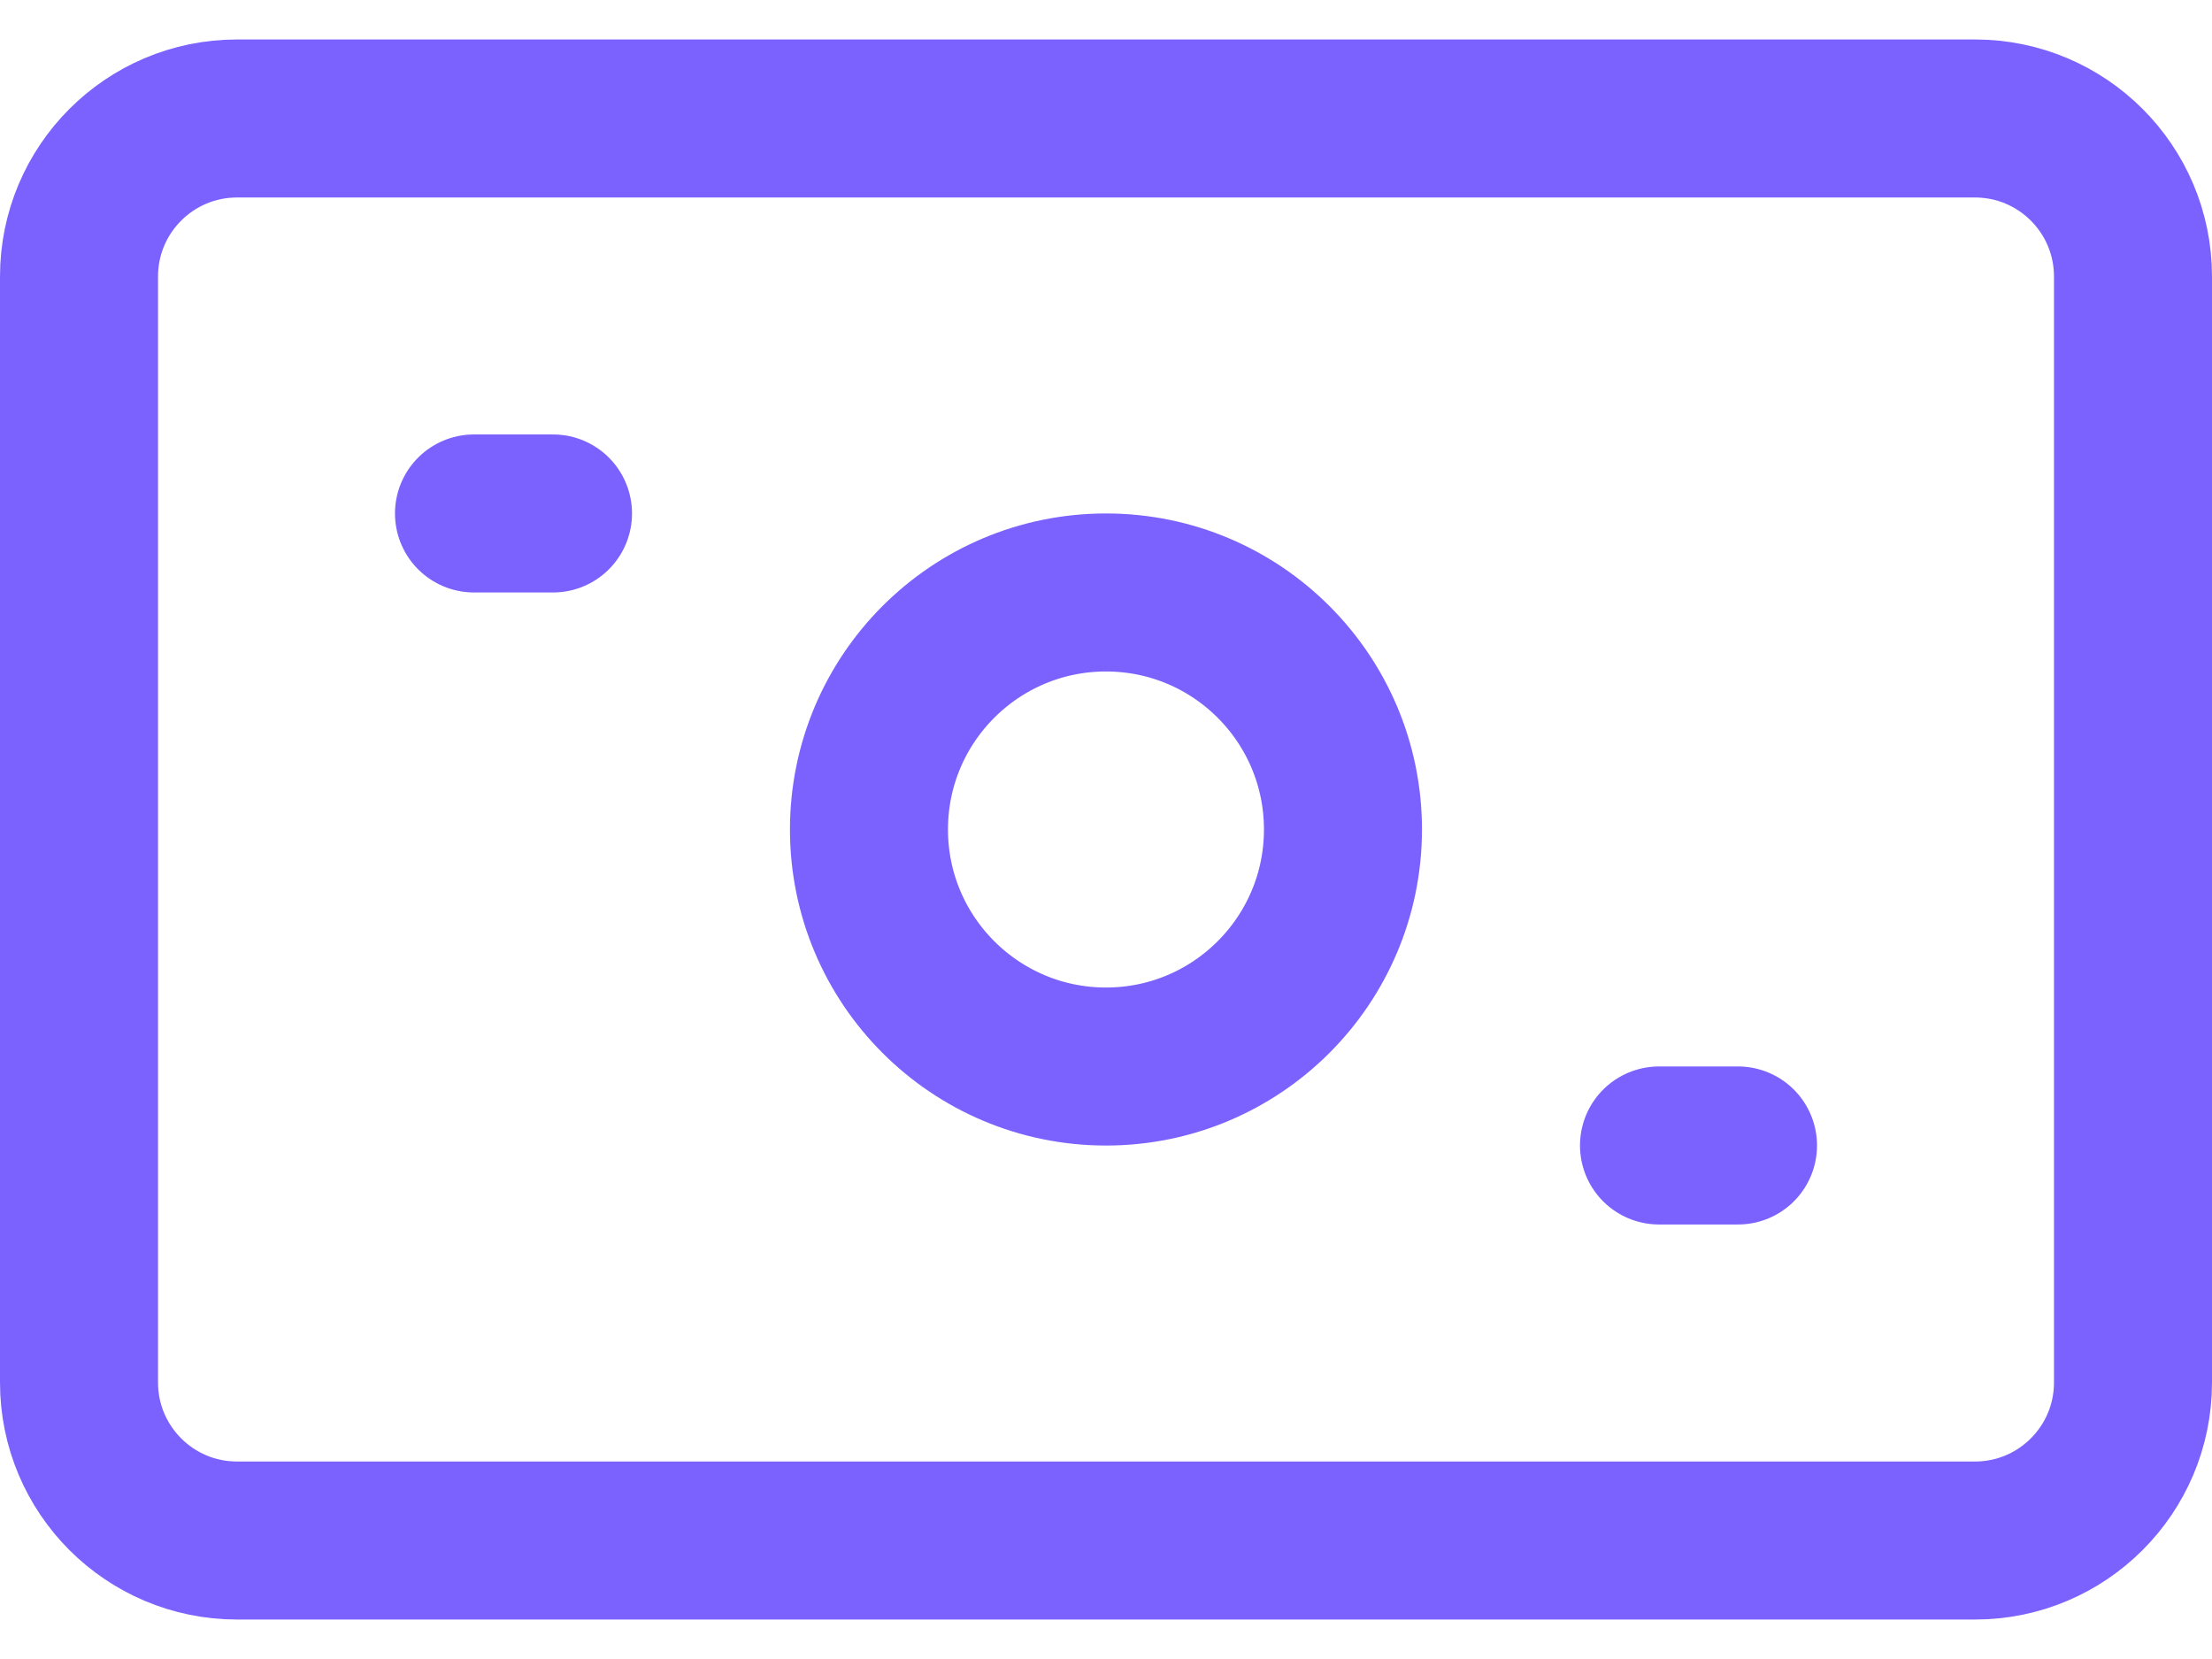 <svg width="32" height="24" viewBox="0 0 32 24" fill="none" xmlns="http://www.w3.org/2000/svg">
<path d="M28.571 1.714H3.429C2.166 1.714 1.143 2.738 1.143 4V20C1.143 21.262 2.166 22.286 3.429 22.286H28.571C29.834 22.286 30.857 21.262 30.857 20V4C30.857 2.738 29.834 1.714 28.571 1.714Z" stroke="#7B62FF" stroke-width="2.286" stroke-linecap="round" stroke-linejoin="round"/>
<path d="M16 15.429C17.893 15.429 19.428 13.893 19.428 12C19.428 10.106 17.893 8.571 16 8.571C14.106 8.571 12.571 10.106 12.571 12C12.571 13.893 14.106 15.429 16 15.429Z" stroke="#7B62FF" stroke-width="2.286" stroke-linecap="round" stroke-linejoin="round"/>
<path d="M6.857 7.428H8" stroke="#7B62FF" stroke-width="2.286" stroke-linecap="round" stroke-linejoin="round"/>
<path d="M24 16.571H25.143" stroke="#7B62FF" stroke-width="2.286" stroke-linecap="round" stroke-linejoin="round"/>
</svg>

